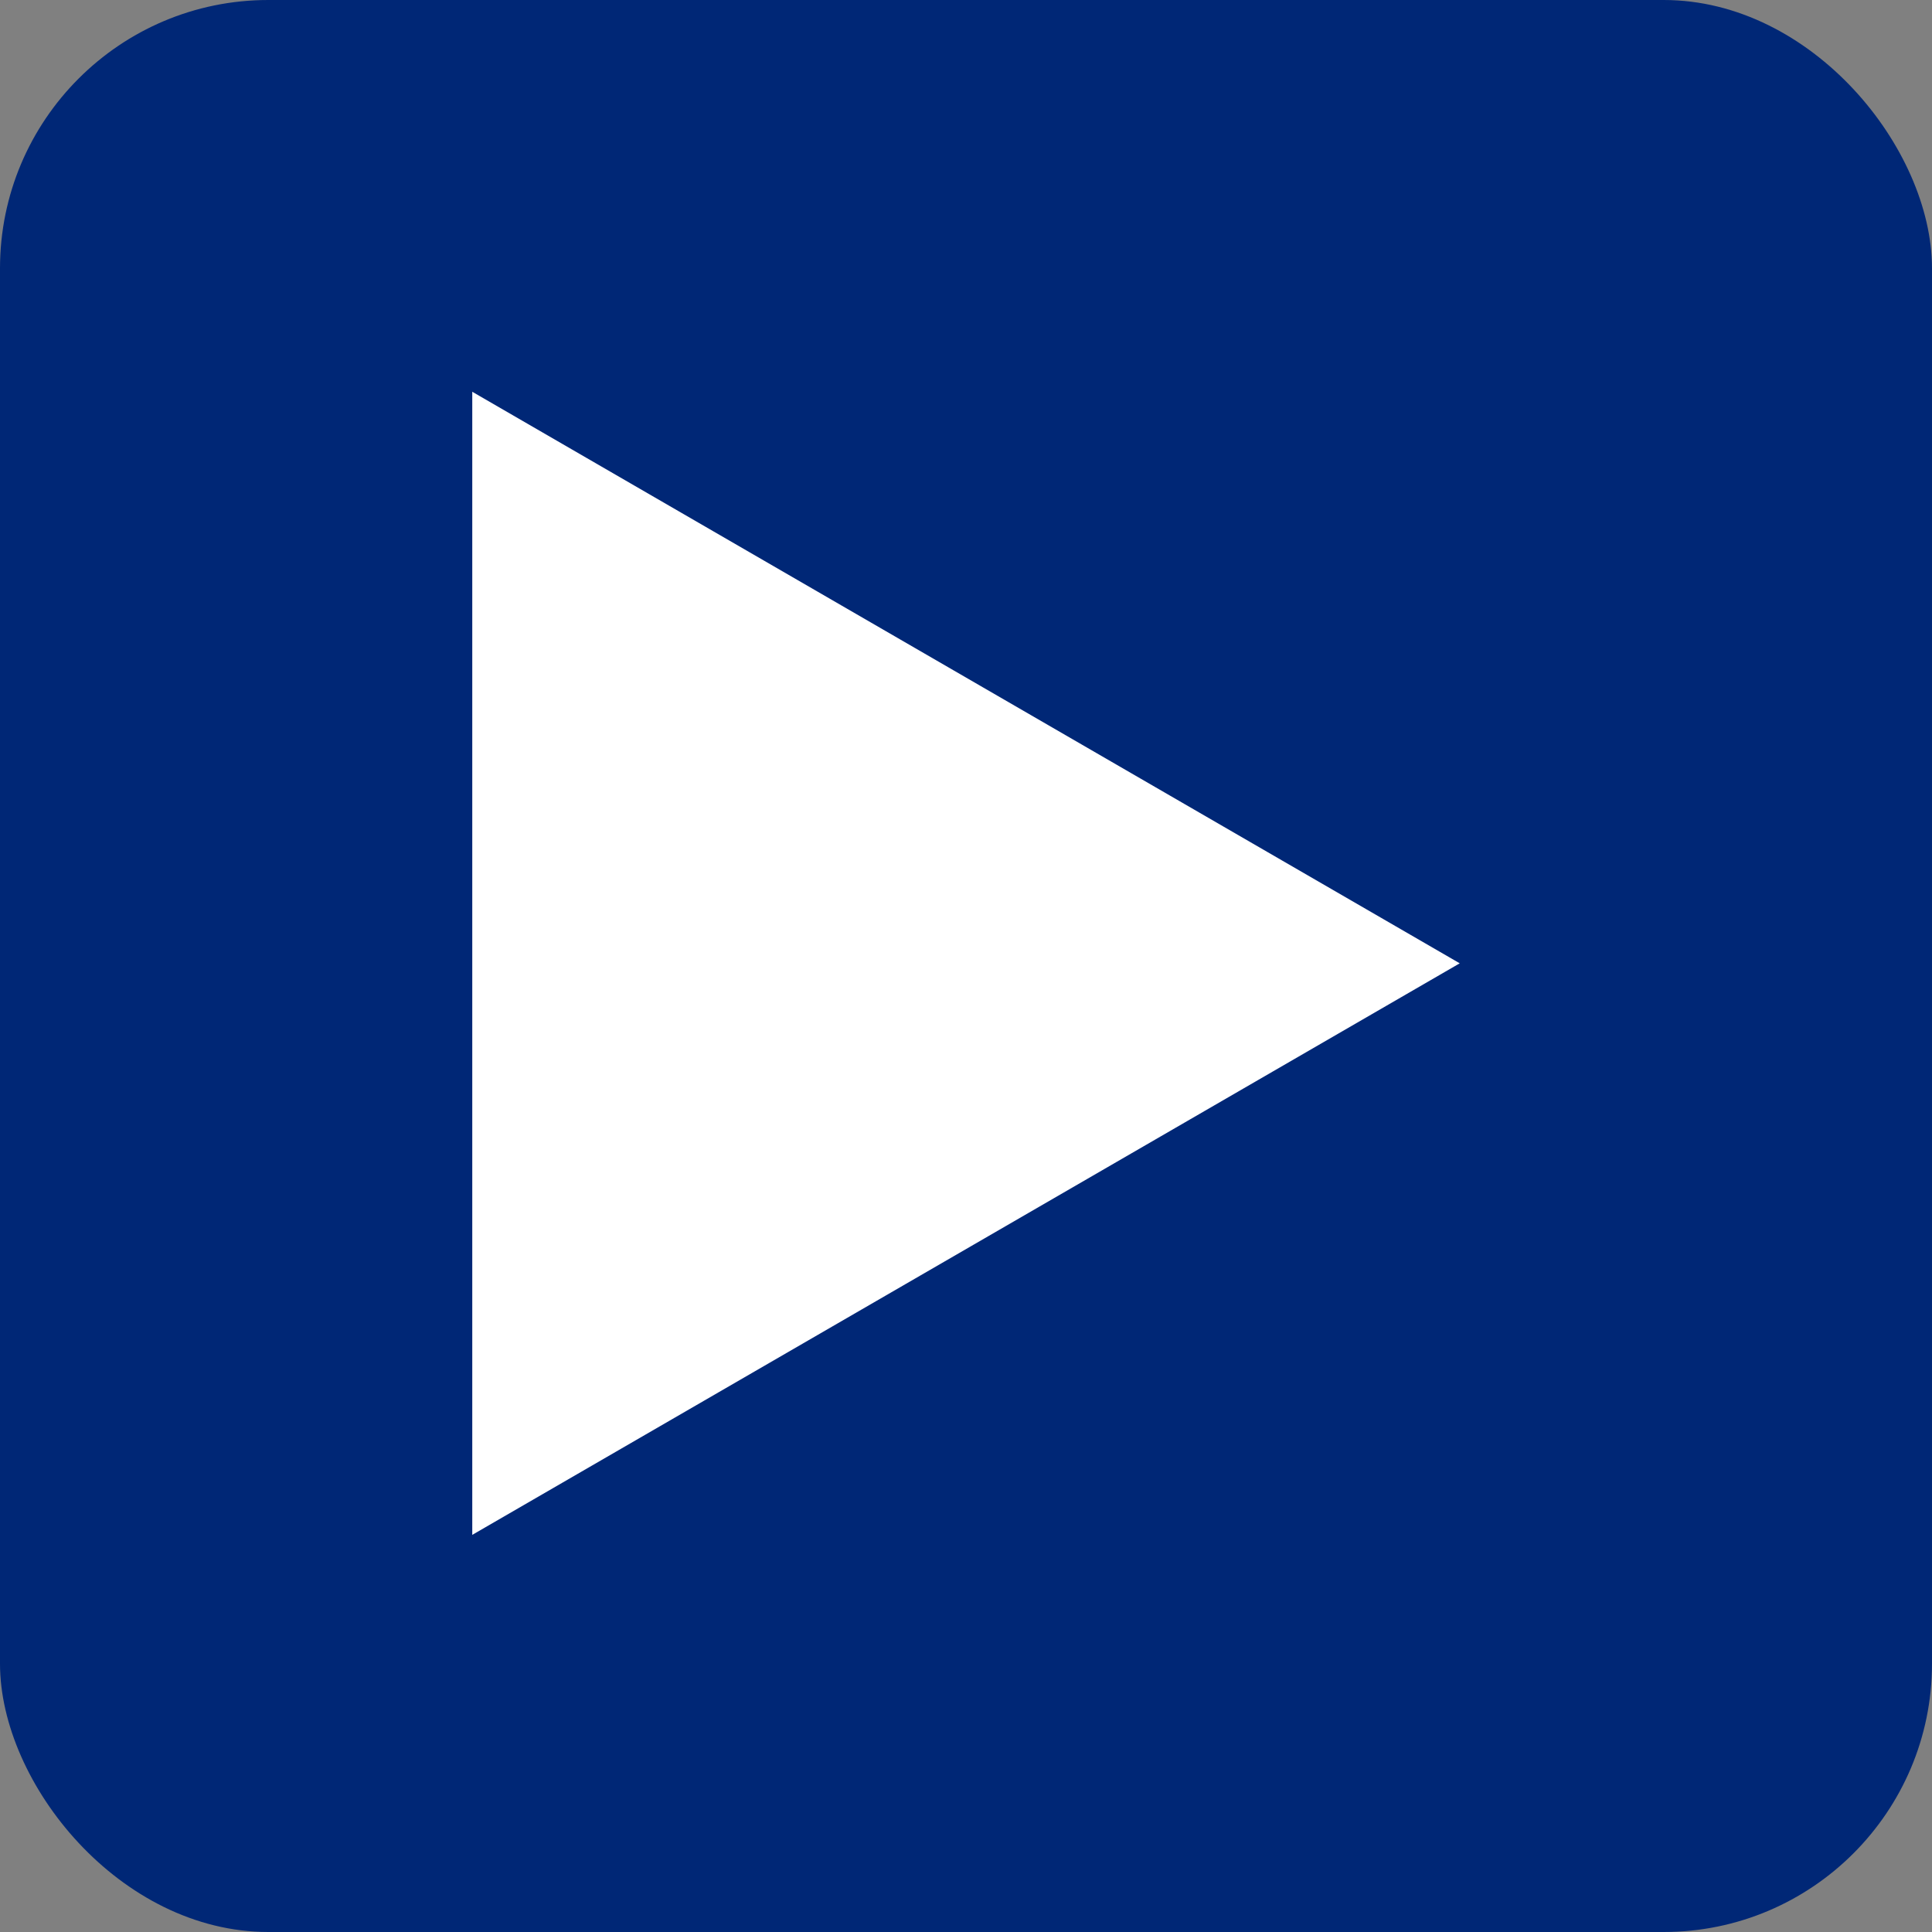 <?xml version="1.0" encoding="UTF-8"?>
<svg id="svg4730" xmlns="http://www.w3.org/2000/svg" version="1.1" xmlns:cc="http://creativecommons.org/ns#" xmlns:dc="http://purl.org/dc/elements/1.1/" xmlns:rdf="http://www.w3.org/1999/02/22-rdf-syntax-ns#" xmlns:svg="http://www.w3.org/2000/svg" viewBox="0 0 72 72">
  <rect x="0" y="0" width="72" height="72" fill="#808080" stroke="none"/>
  <defs>
    <style>
      .cls-1 {
        fill: #fff;
      }

      .cls-1, .cls-2 {
        stroke-width: 0px;
      }

      .cls-2 {
        fill: #002776;
      }
    </style>
  </defs>
  <rect class="cls-2" width="72" height="72" rx="10" ry="10"/>
  <path class="cls-1" d="M17.6,57.2l36.8-21.3L17.6,14.6v42.7-.2h0Z"/>
</svg>